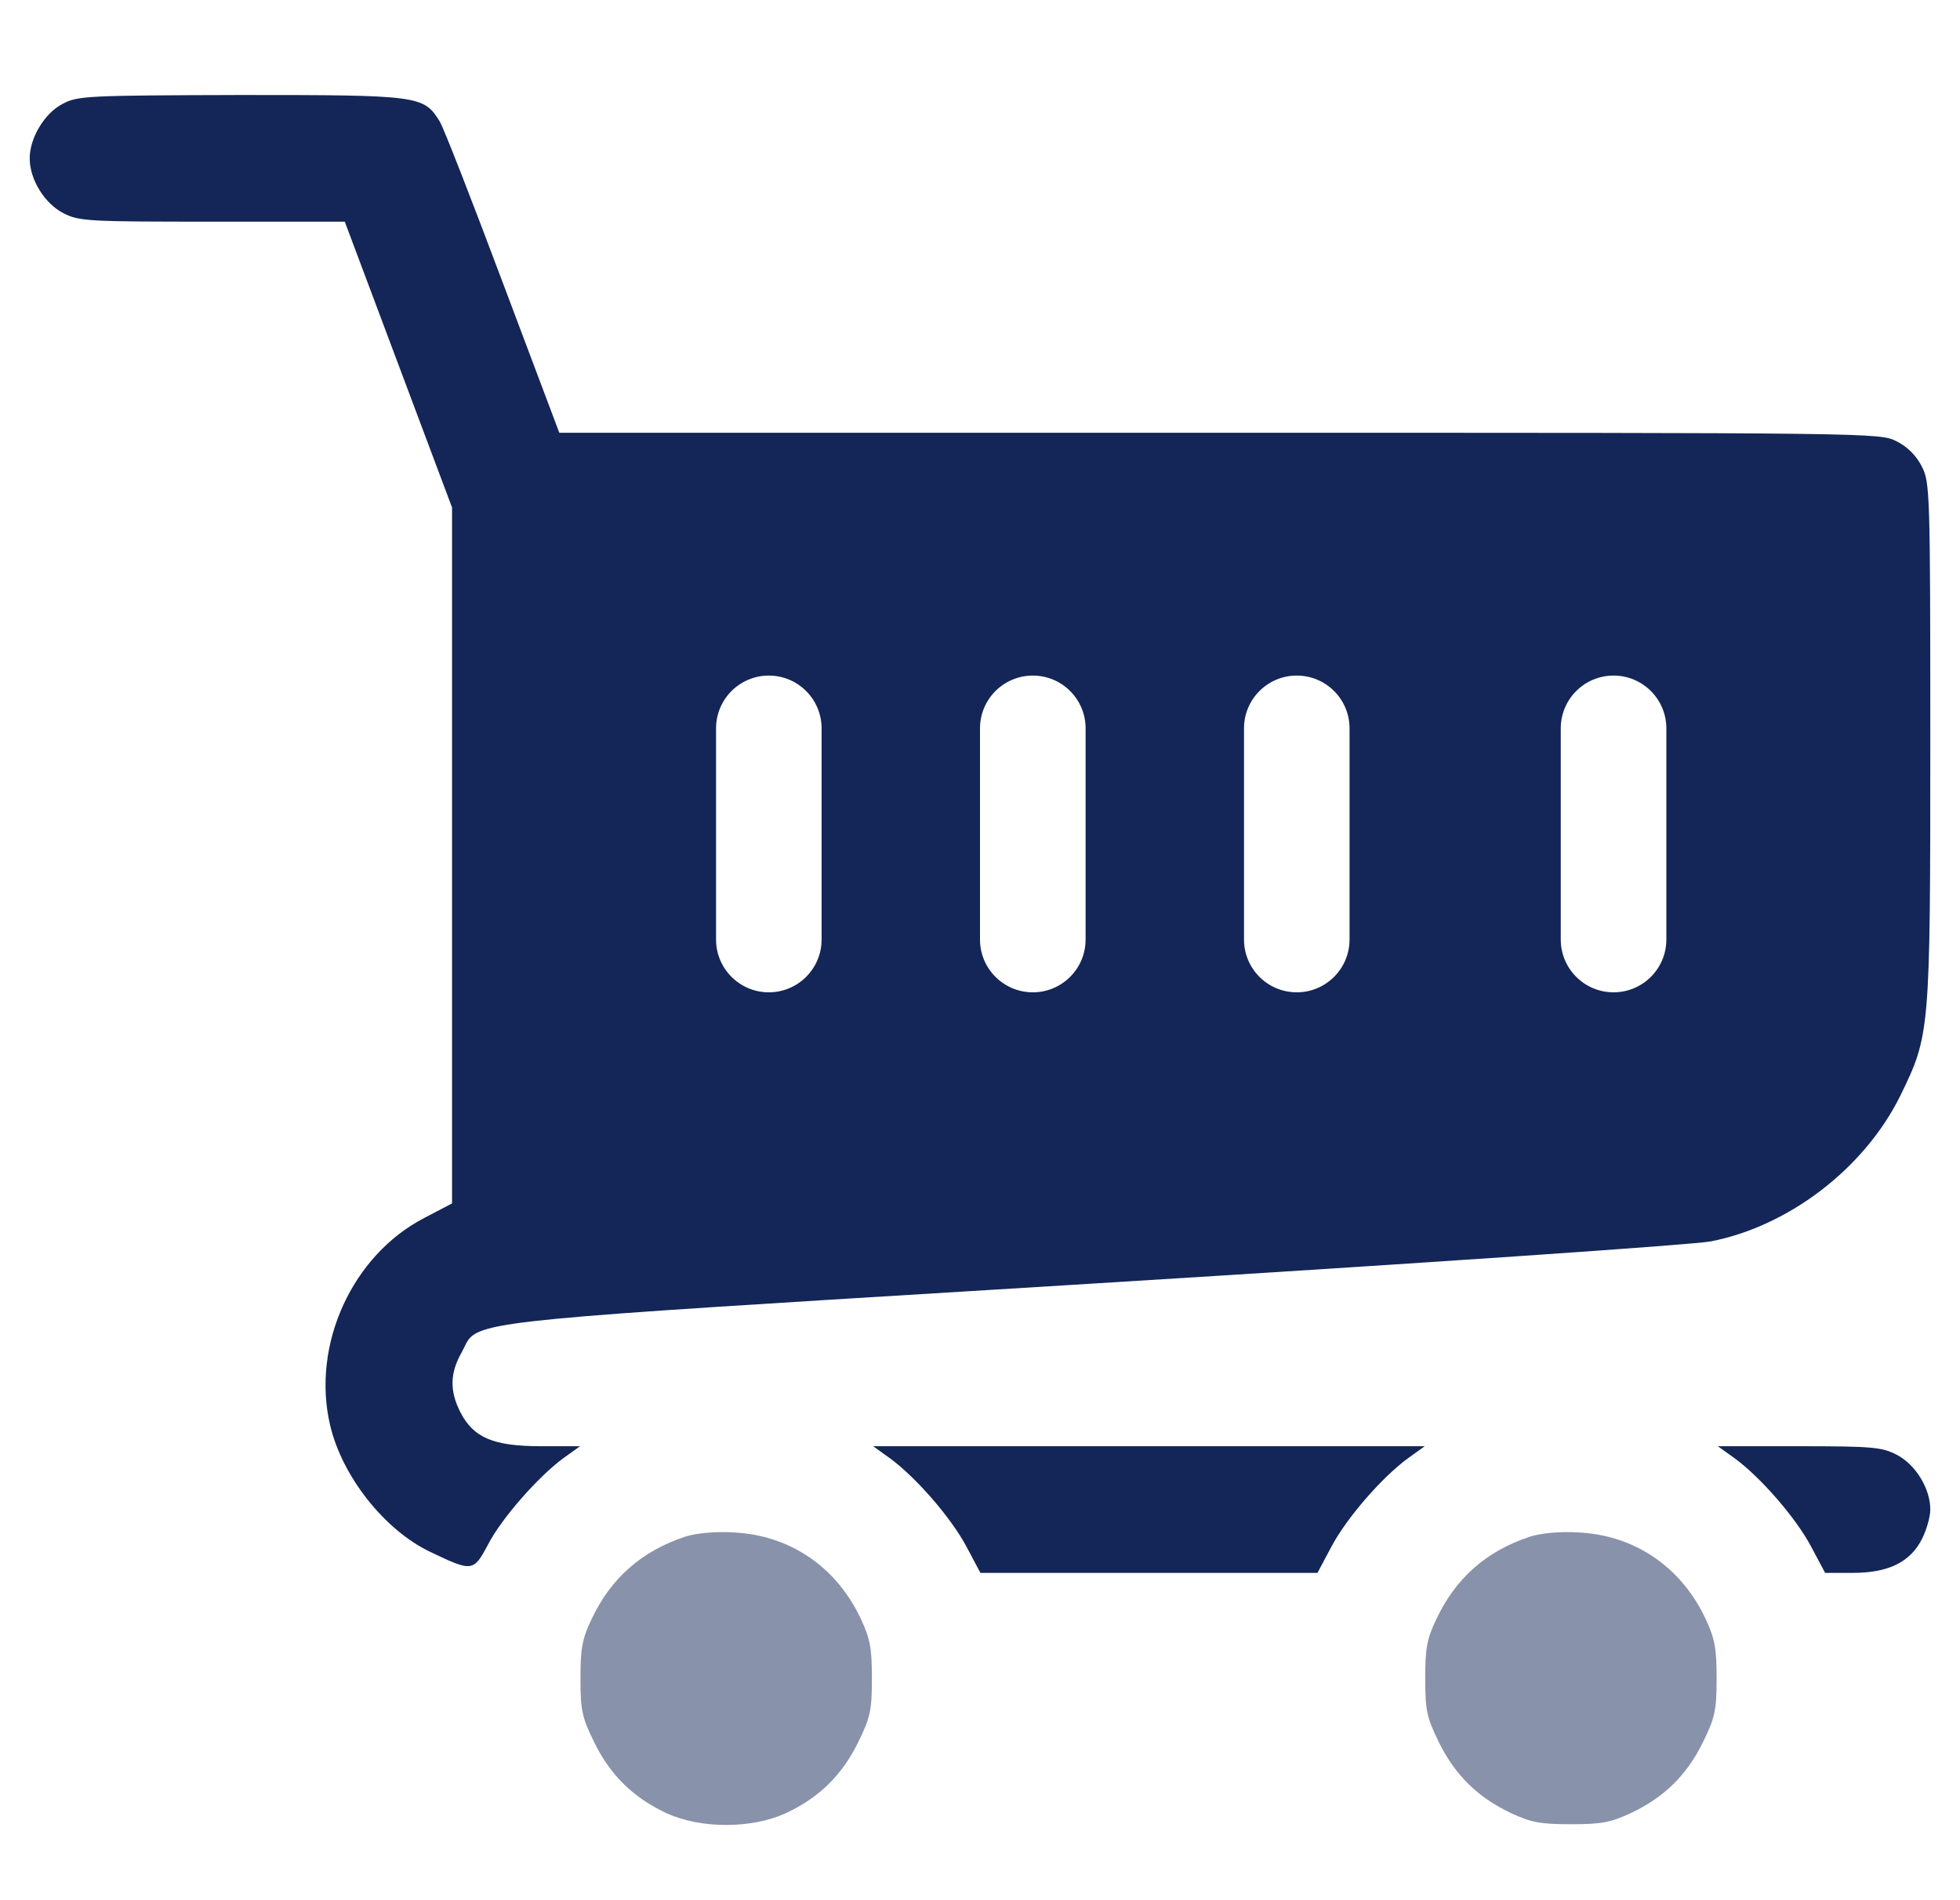 <svg width="33" height="32" viewBox="0 0 33 32" fill="none" xmlns="http://www.w3.org/2000/svg">
<g clip-path="url(#clip0_39498_4141)">
<g opacity="0.5">
<path d="M11.537 25.878C10.805 26.12 10.285 26.575 9.958 27.272C9.802 27.599 9.773 27.763 9.773 28.267C9.773 28.808 9.802 28.929 10.008 29.348C10.278 29.896 10.662 30.273 11.224 30.536C11.8 30.799 12.653 30.799 13.229 30.536C13.791 30.273 14.175 29.896 14.445 29.348C14.652 28.929 14.68 28.808 14.68 28.267C14.68 27.763 14.652 27.599 14.495 27.265C14.083 26.383 13.293 25.85 12.348 25.807C12.042 25.786 11.715 25.821 11.537 25.878Z" fill="#142657"/>
<path d="M25.759 25.878C25.027 26.12 24.508 26.575 24.181 27.272C24.024 27.599 23.996 27.763 23.996 28.267C23.996 28.808 24.024 28.929 24.23 29.348C24.501 29.896 24.885 30.273 25.446 30.536C25.781 30.692 25.944 30.721 26.449 30.721C26.954 30.721 27.117 30.692 27.452 30.536C28.014 30.273 28.398 29.896 28.668 29.348C28.874 28.929 28.902 28.808 28.902 28.267C28.902 27.763 28.874 27.599 28.718 27.265C28.305 26.383 27.516 25.85 26.57 25.807C26.264 25.786 25.937 25.821 25.759 25.878Z" fill="#142657"/>
</g>
<path fill-rule="evenodd" clip-rule="evenodd" d="M1.055 1.749C0.749 1.905 0.5 2.325 0.5 2.666C0.5 3.022 0.749 3.427 1.069 3.591C1.332 3.726 1.481 3.733 3.579 3.733H5.805L7.611 8.547V20.266L7.149 20.508C5.933 21.134 5.243 22.641 5.556 23.992C5.755 24.86 6.48 25.777 7.256 26.14C7.952 26.474 7.974 26.467 8.216 26.012C8.443 25.571 9.062 24.867 9.488 24.554L9.766 24.355H9.112C8.308 24.355 7.974 24.213 7.753 23.786C7.568 23.424 7.576 23.125 7.768 22.784C7.787 22.749 7.803 22.716 7.818 22.686C7.836 22.648 7.852 22.614 7.873 22.582C8.091 22.246 8.765 22.205 16.615 21.726L18.384 21.617C24.038 21.269 28.496 20.963 28.802 20.906C30.118 20.65 31.391 19.676 31.995 18.453C32.493 17.429 32.5 17.401 32.5 12.494C32.5 8.263 32.493 8.128 32.358 7.857C32.265 7.673 32.116 7.523 31.931 7.431C31.654 7.288 31.54 7.288 20.532 7.288H9.417L8.472 4.778C7.952 3.392 7.476 2.168 7.405 2.048C7.135 1.607 7.056 1.6 4.041 1.6C1.467 1.607 1.304 1.614 1.055 1.749ZM12.944 11.377C12.454 11.377 12.056 11.775 12.056 12.266V15.822C12.056 16.313 12.454 16.711 12.944 16.711C13.435 16.711 13.833 16.313 13.833 15.822V12.266C13.833 11.775 13.435 11.377 12.944 11.377ZM17.389 11.377C16.898 11.377 16.5 11.775 16.5 12.266V15.822C16.5 16.313 16.898 16.711 17.389 16.711C17.88 16.711 18.278 16.313 18.278 15.822V12.266C18.278 11.775 17.88 11.377 17.389 11.377ZM20.945 12.266C20.945 11.775 21.342 11.377 21.833 11.377C22.324 11.377 22.722 11.775 22.722 12.266V15.822C22.722 16.313 22.324 16.711 21.833 16.711C21.342 16.711 20.945 16.313 20.945 15.822V12.266ZM27.167 11.377C26.676 11.377 26.278 11.775 26.278 12.266V15.822C26.278 16.313 26.676 16.711 27.167 16.711C27.658 16.711 28.056 16.313 28.056 15.822V12.266C28.056 11.775 27.658 11.377 27.167 11.377Z" fill="#142657"/>
<path d="M14.978 24.554C15.419 24.874 16.017 25.564 16.273 26.048L16.507 26.488H22.182L22.416 26.048C22.672 25.564 23.27 24.874 23.711 24.554L23.988 24.355H14.701L14.978 24.554Z" fill="#142657"/>
<path d="M30.495 26.048C30.239 25.564 29.641 24.874 29.2 24.554L28.923 24.355H30.288C31.512 24.355 31.682 24.369 31.931 24.497C32.251 24.661 32.5 25.066 32.5 25.422C32.5 25.543 32.436 25.77 32.358 25.92C32.159 26.311 31.789 26.488 31.192 26.488H30.729L30.495 26.048Z" fill="#142657"/>
</g>
<defs>
<clipPath id="clip0_39498_4141">
<rect width="32" height="32" fill="white" transform="translate(0.5)"/>
</clipPath>
</defs>
</svg>
